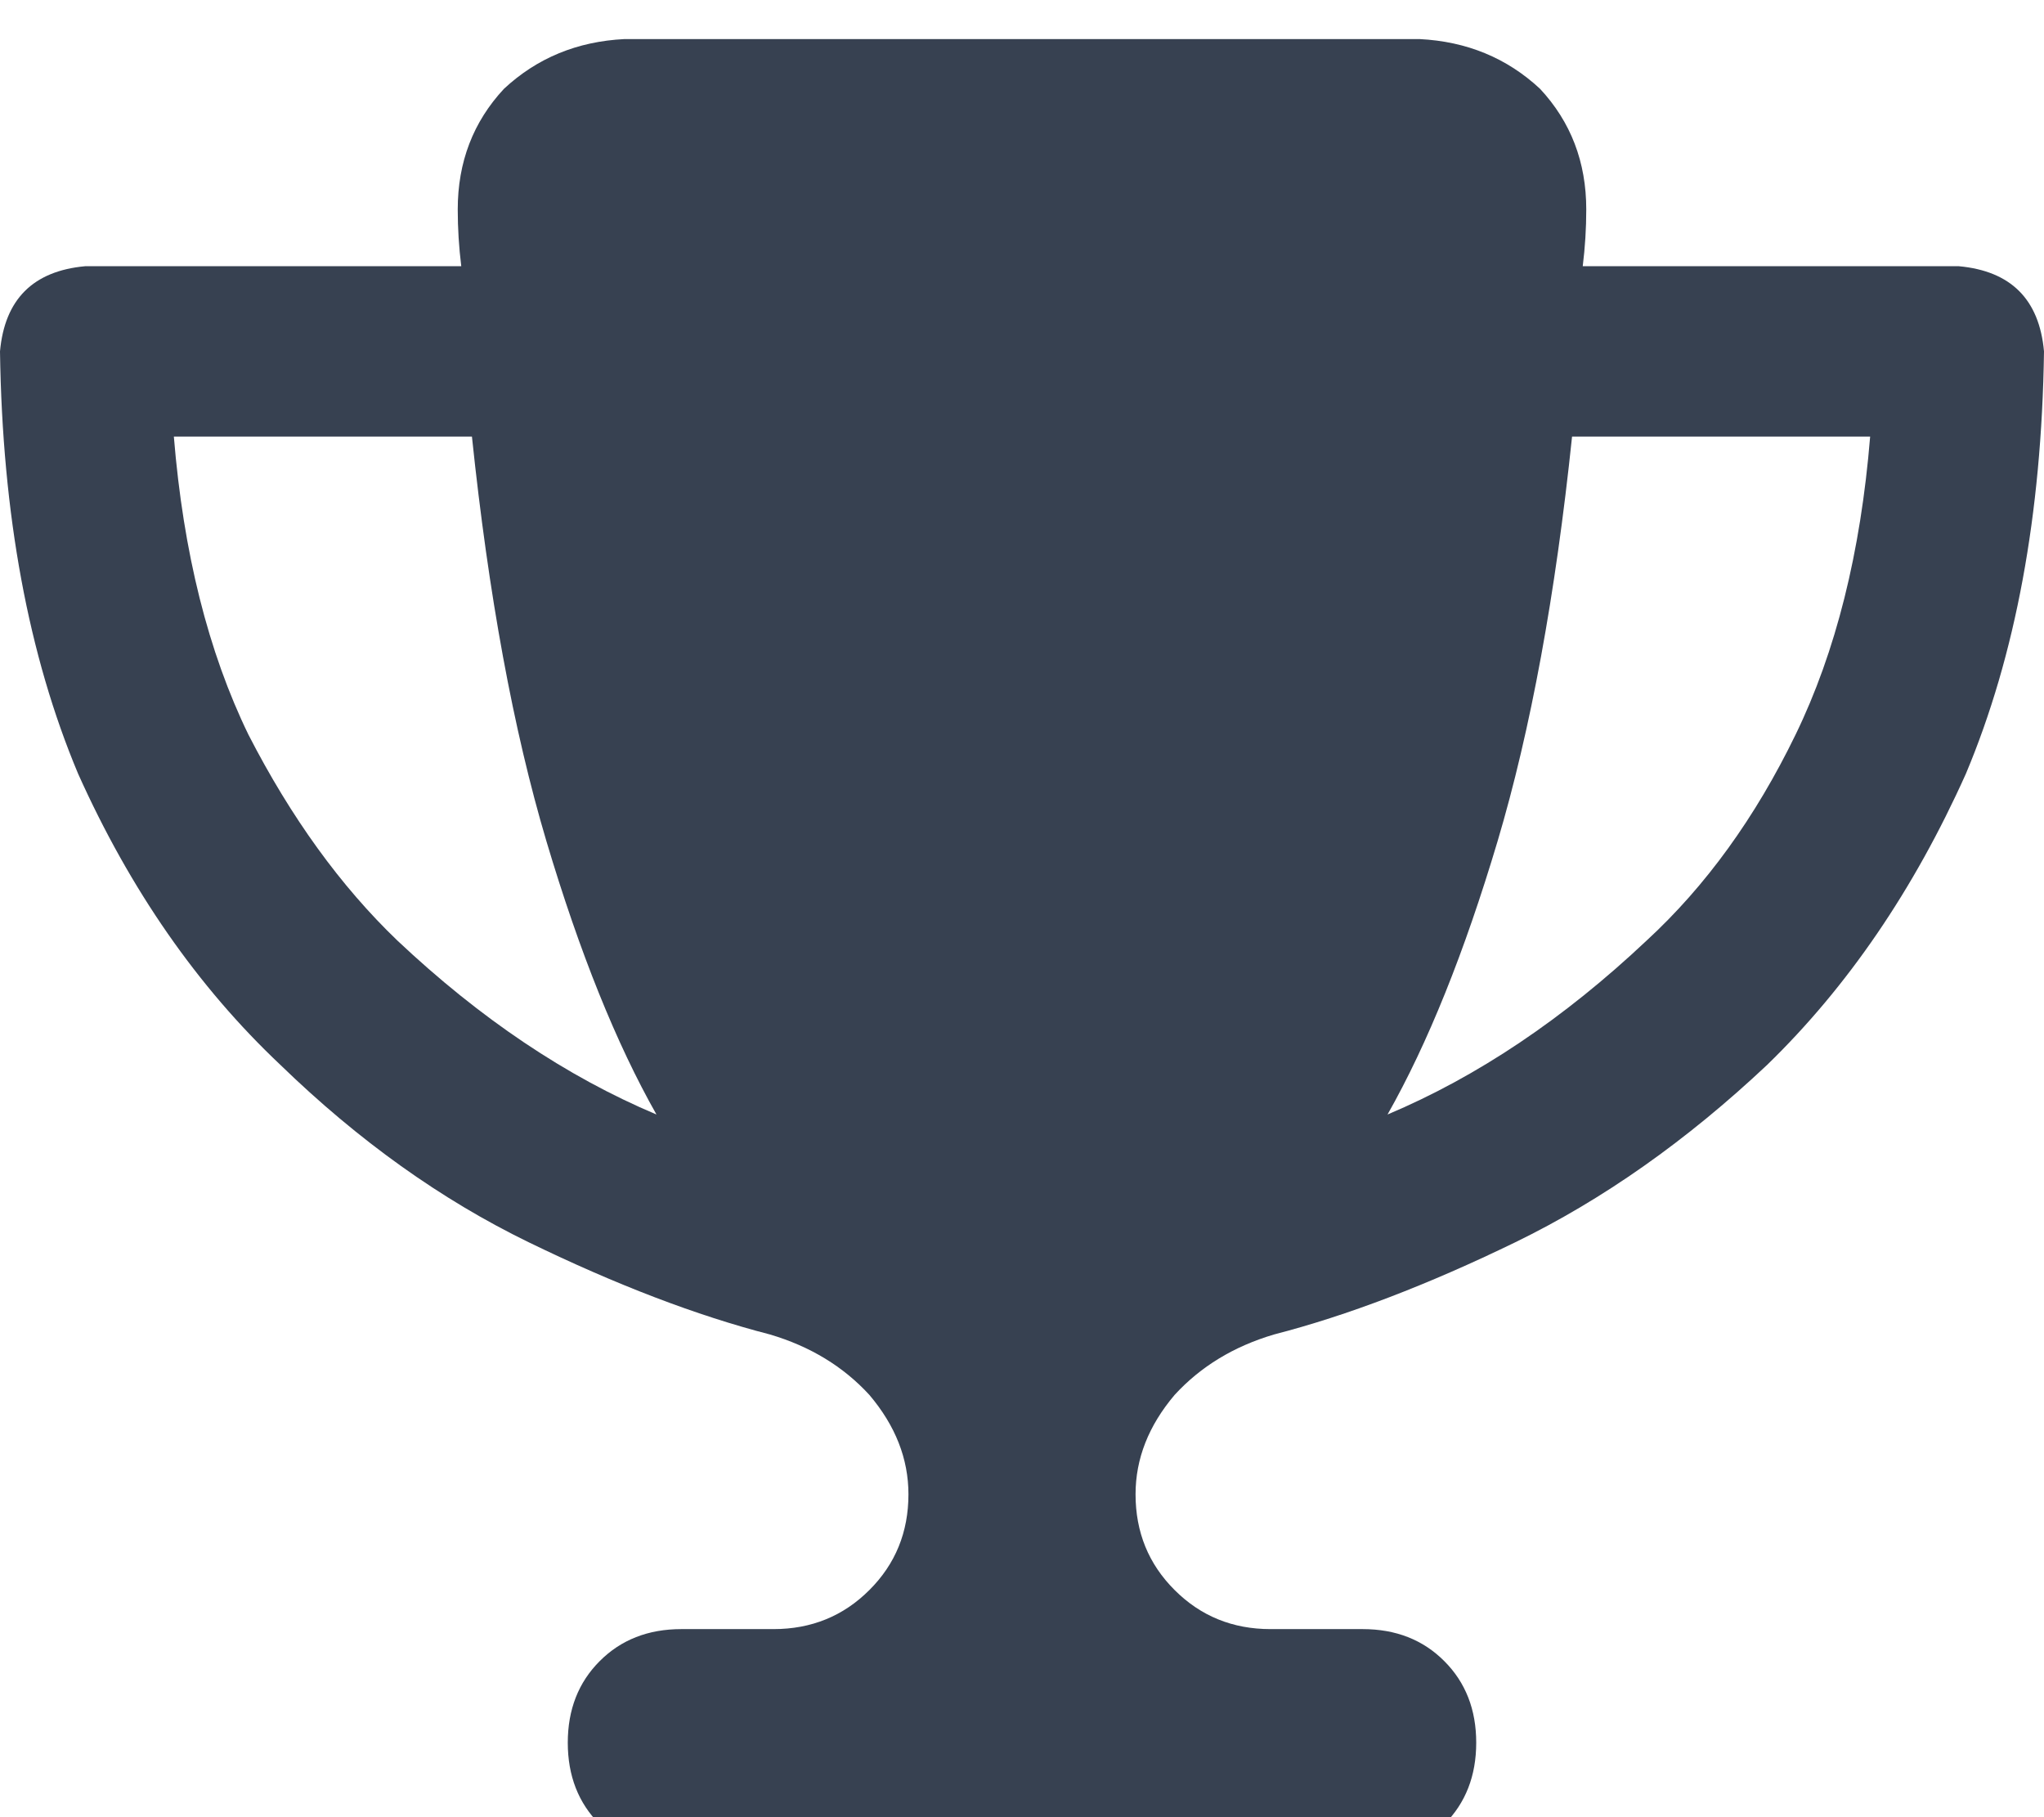 <svg xmlns="http://www.w3.org/2000/svg" xmlns:xlink="http://www.w3.org/1999/xlink" fill="none" version="1.1" width="18" height="16" viewBox="0 0 18 16"><defs><clipPath id="master_svg0_118_8098"><rect x="0" y="0" width="18" height="16" rx="0"/></clipPath></defs><g clip-path="url(#master_svg0_118_8098)"><g transform="matrix(1,0,0,-1,0,32.688)"><g><path d="M12.5,32.344L5.5,32.344L12.5,32.344L5.5,32.344Q4.875,32.313,4.438,31.906Q4.031,31.469,4.031,30.844Q4.031,30.594,4.062,30.344L0.75,30.344Q0.062,30.281,0,29.594Q0.031,27.438,0.688,25.875Q1.375,24.344,2.469,23.312Q3.5,22.312,4.656,21.75Q5.812,21.188,6.781,20.938Q7.312,20.781,7.656,20.406Q8,20,8,19.531Q8,19.031,7.656,18.688Q7.312,18.344,6.812,18.344L6,18.344Q5.562,18.344,5.281,18.062Q5,17.781,5,17.344Q5,16.906,5.281,16.625Q5.562,16.344,6,16.344L12,16.344Q12.438,16.344,12.719,16.625Q13,16.906,13,17.344Q13,17.781,12.719,18.062Q12.438,18.344,12,18.344L11.188,18.344Q10.688,18.344,10.344,18.688Q10,19.031,10,19.531Q10,20,10.344,20.406Q10.688,20.781,11.219,20.938Q12.188,21.188,13.344,21.75Q14.5,22.312,15.562,23.312Q16.625,24.344,17.312,25.875Q17.969,27.438,18,29.594Q17.938,30.281,17.25,30.344L13.938,30.344Q13.969,30.594,13.969,30.844Q13.969,31.469,13.562,31.906Q13.125,32.313,12.5,32.344ZM1.531,28.844L4.156,28.844L1.531,28.844L4.156,28.844Q4.375,26.75,4.812,25.281Q5.25,23.812,5.781,22.875Q4.594,23.375,3.5,24.406Q2.75,25.125,2.188,26.219Q1.656,27.313,1.531,28.844ZM14.5,24.406Q13.406,23.375,12.219,22.875Q12.75,23.812,13.188,25.281Q13.625,26.75,13.844,28.844L16.469,28.844Q16.344,27.313,15.812,26.219Q15.281,25.125,14.5,24.406Z" fill="#374151" fill-opacity="1" style="mix-blend-mode:passthrough"/></g></g></g></svg>